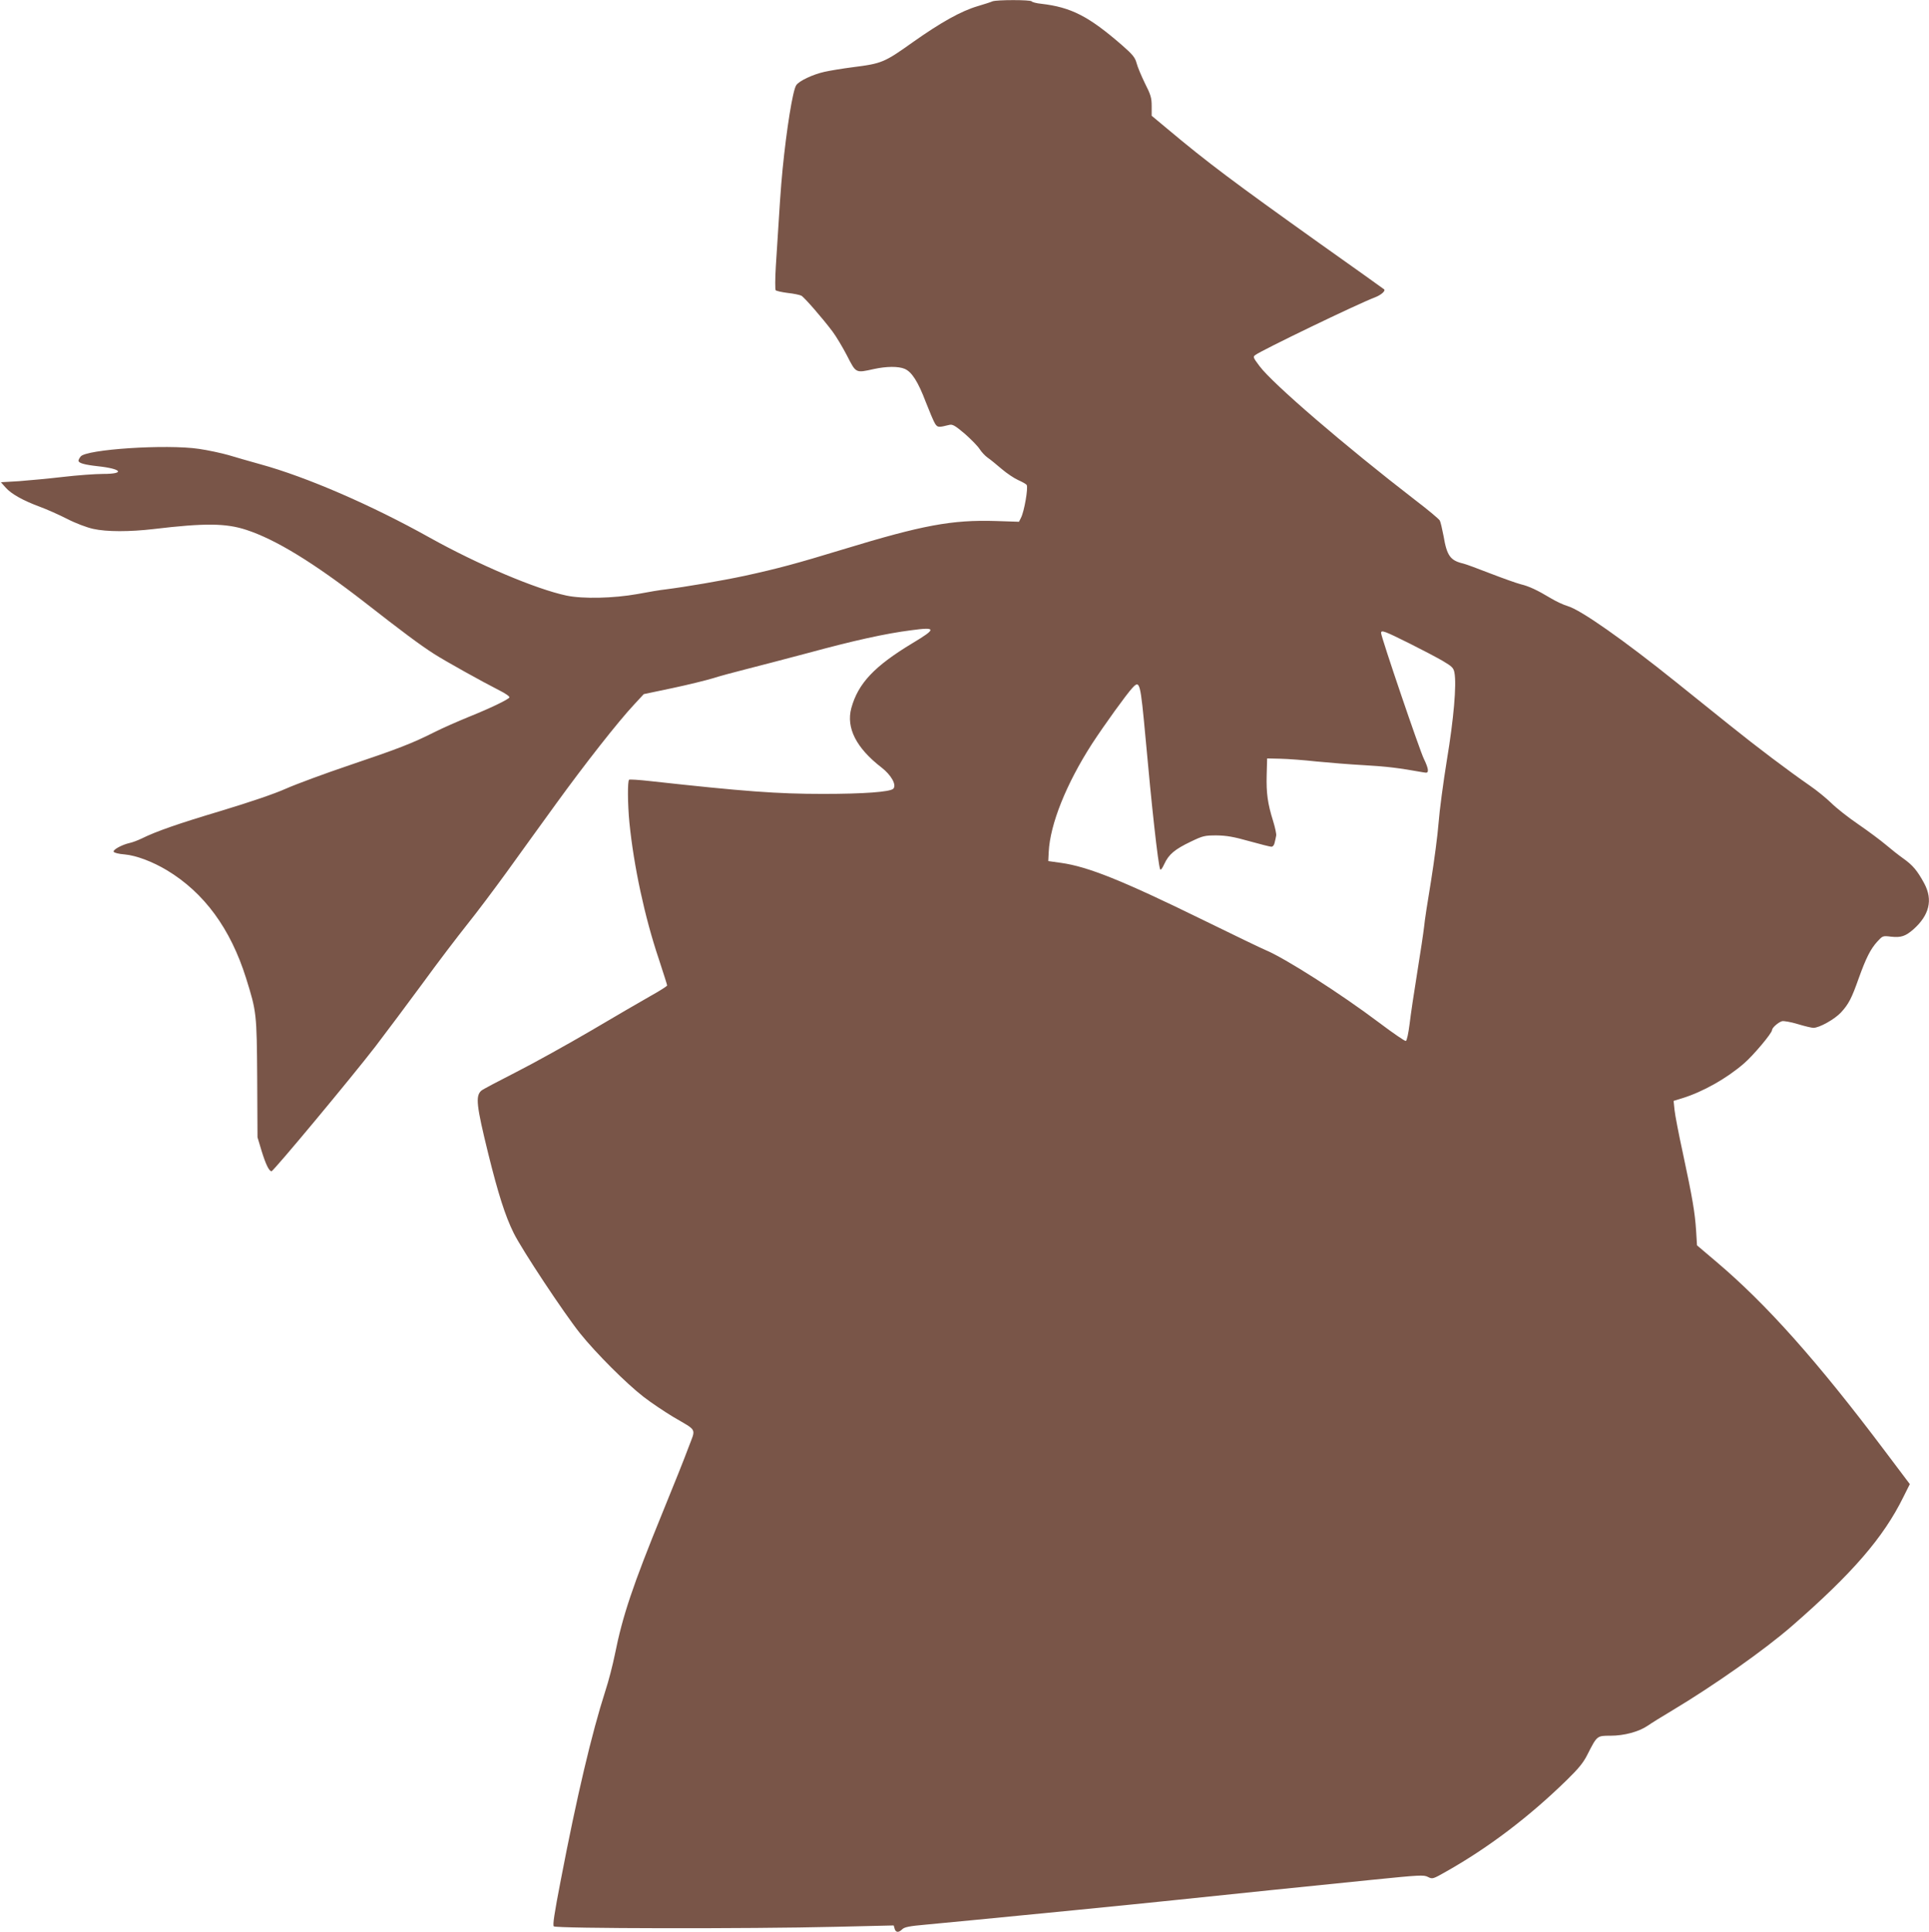 <?xml version="1.0" standalone="no"?>
<!DOCTYPE svg PUBLIC "-//W3C//DTD SVG 20010904//EN"
 "http://www.w3.org/TR/2001/REC-SVG-20010904/DTD/svg10.dtd">
<svg version="1.0" xmlns="http://www.w3.org/2000/svg"
 width="1278pt" height="1280pt" viewBox="0 0 1278 1280"
 preserveAspectRatio="xMidYMid meet">
<g transform="translate(0,1280) scale(0.1,-0.1)"
fill="#795548" stroke="none">
<path d="M6575 12791 c-11 -5 -54 -19 -95 -31 -113 -33 -246 -108 -433 -240
-188 -134 -205 -141 -395 -165 -70 -9 -155 -23 -190 -31 -77 -17 -170 -61
-187 -89 -23 -34 -64 -292 -90 -555 -13 -134 -19 -230 -45 -645 -5 -82 -5
-154 -1 -158 5 -5 41 -13 80 -18 39 -4 80 -13 90 -18 20 -11 141 -150 207
-238 24 -32 67 -104 96 -160 60 -117 56 -115 178 -88 83 18 162 19 204 1 47
-20 89 -86 140 -221 25 -64 52 -128 61 -142 17 -26 23 -26 95 -8 21 5 38 -5
102 -59 42 -37 86 -82 98 -101 12 -19 36 -45 53 -57 18 -12 59 -46 93 -75 34
-29 83 -62 110 -74 27 -12 52 -26 56 -32 11 -18 -16 -176 -38 -218 l-13 -26
-153 5 c-291 9 -485 -27 -1013 -188 -308 -94 -435 -128 -651 -175 -149 -32
-396 -74 -524 -90 -30 -3 -115 -17 -188 -31 -157 -28 -359 -33 -469 -10 -203
43 -587 206 -908 385 -385 215 -814 401 -1120 485 -71 20 -167 47 -212 61 -46
13 -133 32 -195 41 -216 32 -749 -3 -784 -51 -8 -10 -14 -22 -14 -27 0 -16 38
-27 128 -37 159 -17 183 -51 36 -51 -53 0 -174 -9 -268 -20 -94 -11 -225 -23
-290 -28 l-120 -7 32 -36 c37 -42 116 -86 227 -127 44 -16 125 -52 180 -80 56
-29 131 -57 172 -66 90 -20 241 -20 403 -1 336 40 477 39 613 -6 195 -64 446
-218 781 -478 247 -193 370 -285 461 -343 73 -47 317 -183 437 -244 38 -19 66
-39 63 -45 -10 -15 -126 -71 -270 -129 -71 -29 -174 -74 -227 -101 -147 -74
-240 -110 -563 -219 -163 -55 -352 -125 -420 -155 -78 -35 -238 -89 -426 -146
-291 -87 -434 -137 -529 -184 -25 -12 -61 -26 -80 -30 -50 -11 -112 -44 -107
-58 2 -7 33 -15 73 -18 77 -7 185 -48 280 -105 246 -148 421 -386 524 -714 70
-224 71 -232 74 -665 l2 -390 27 -90 c28 -91 50 -135 66 -135 13 0 532 624
687 825 72 94 213 283 314 420 100 138 234 313 296 391 62 77 179 233 261 346
81 113 229 317 328 454 190 262 411 544 517 657 l63 68 190 40 c104 22 225 52
268 65 43 14 140 40 215 59 75 19 263 68 417 109 302 82 509 128 680 150 170
23 171 11 11 -85 -254 -153 -361 -267 -406 -431 -35 -131 33 -264 200 -393 65
-50 102 -117 78 -141 -22 -21 -195 -34 -465 -34 -303 0 -521 16 -1147 85 -71
8 -133 12 -138 9 -11 -7 -10 -161 2 -285 29 -288 101 -625 195 -904 30 -92 55
-170 55 -174 0 -5 -51 -37 -112 -71 -62 -35 -239 -138 -393 -229 -154 -90
-377 -214 -495 -274 -118 -60 -222 -115 -231 -123 -40 -36 -33 -97 46 -419 66
-266 112 -411 168 -524 54 -110 335 -534 440 -665 104 -130 307 -333 421 -421
49 -38 137 -97 195 -132 164 -97 152 -71 102 -204 -23 -63 -100 -256 -171
-429 -199 -488 -265 -685 -316 -940 -14 -69 -42 -179 -64 -245 -89 -277 -188
-695 -295 -1253 -43 -222 -54 -297 -46 -305 15 -15 1296 -17 1869 -3 l383 9 6
-21 c7 -27 27 -28 51 -4 14 14 48 21 152 30 74 7 230 22 345 33 251 24 1034
101 1300 129 594 62 693 72 1313 135 318 32 345 34 373 19 30 -15 32 -14 122
37 278 157 547 361 795 603 80 78 112 117 139 171 64 126 63 125 153 125 90 0
187 26 246 66 21 15 95 61 164 102 277 166 609 400 791 558 402 350 607 587
739 855 l43 86 -165 219 c-446 593 -785 974 -1119 1256 l-126 107 -6 98 c-8
120 -23 211 -87 510 -28 128 -53 258 -56 290 l-6 59 58 18 c136 42 294 131
408 230 61 52 186 201 186 221 0 15 40 51 66 59 11 3 58 -5 104 -19 46 -14 93
-25 104 -25 40 0 141 57 183 102 51 56 70 92 118 228 48 133 77 191 122 241
36 39 36 40 92 33 66 -7 95 3 147 48 106 94 131 195 73 304 -46 85 -76 121
-138 165 -31 22 -83 63 -117 92 -33 28 -116 90 -183 136 -68 46 -148 110 -179
141 -32 31 -95 83 -142 115 -144 100 -346 252 -535 404 -99 80 -256 206 -350
281 -346 278 -632 479 -718 504 -28 8 -79 32 -112 52 -90 54 -145 80 -200 93
-27 7 -117 39 -200 71 -82 32 -163 62 -180 66 -86 20 -109 51 -131 182 -9 47
-20 94 -25 103 -5 10 -78 71 -162 135 -468 361 -947 773 -1033 889 -42 56 -44
61 -27 73 41 31 674 337 793 382 41 16 71 43 60 53 -3 3 -195 140 -428 305
-568 405 -743 536 -1004 755 l-108 90 0 64 c0 55 -6 75 -45 152 -24 49 -49
109 -55 133 -10 37 -25 56 -97 119 -220 191 -336 251 -535 274 -32 3 -60 11
-63 16 -7 11 -232 11 -260 0z m2765 -4255 c80 -40 177 -91 217 -114 64 -38 73
-47 79 -79 15 -78 -5 -308 -50 -578 -24 -148 -49 -336 -55 -416 -6 -80 -29
-253 -50 -385 -22 -131 -43 -268 -46 -304 -4 -36 -24 -171 -45 -300 -21 -129
-44 -284 -51 -344 -8 -63 -18 -110 -25 -113 -6 -2 -85 52 -175 120 -259 195
-627 430 -758 484 -20 8 -205 97 -411 198 -535 262 -762 353 -940 378 l-85 12
3 60 c9 185 117 453 287 717 83 127 228 328 267 370 50 54 53 41 88 -337 40
-446 82 -826 96 -864 3 -9 14 4 28 35 29 63 69 97 176 148 79 38 91 41 170 41
67 -1 113 -9 216 -38 72 -20 139 -37 147 -37 10 0 19 11 22 28 4 15 8 35 10
46 2 10 -7 53 -20 95 -37 118 -46 187 -43 306 l3 110 88 -2 c49 -1 156 -9 237
-18 82 -8 227 -20 322 -25 152 -9 224 -18 381 -46 33 -6 37 -5 37 15 0 12 -12
44 -26 72 -27 53 -284 809 -284 835 0 22 21 14 190 -70z"/>
</g>
</svg>
